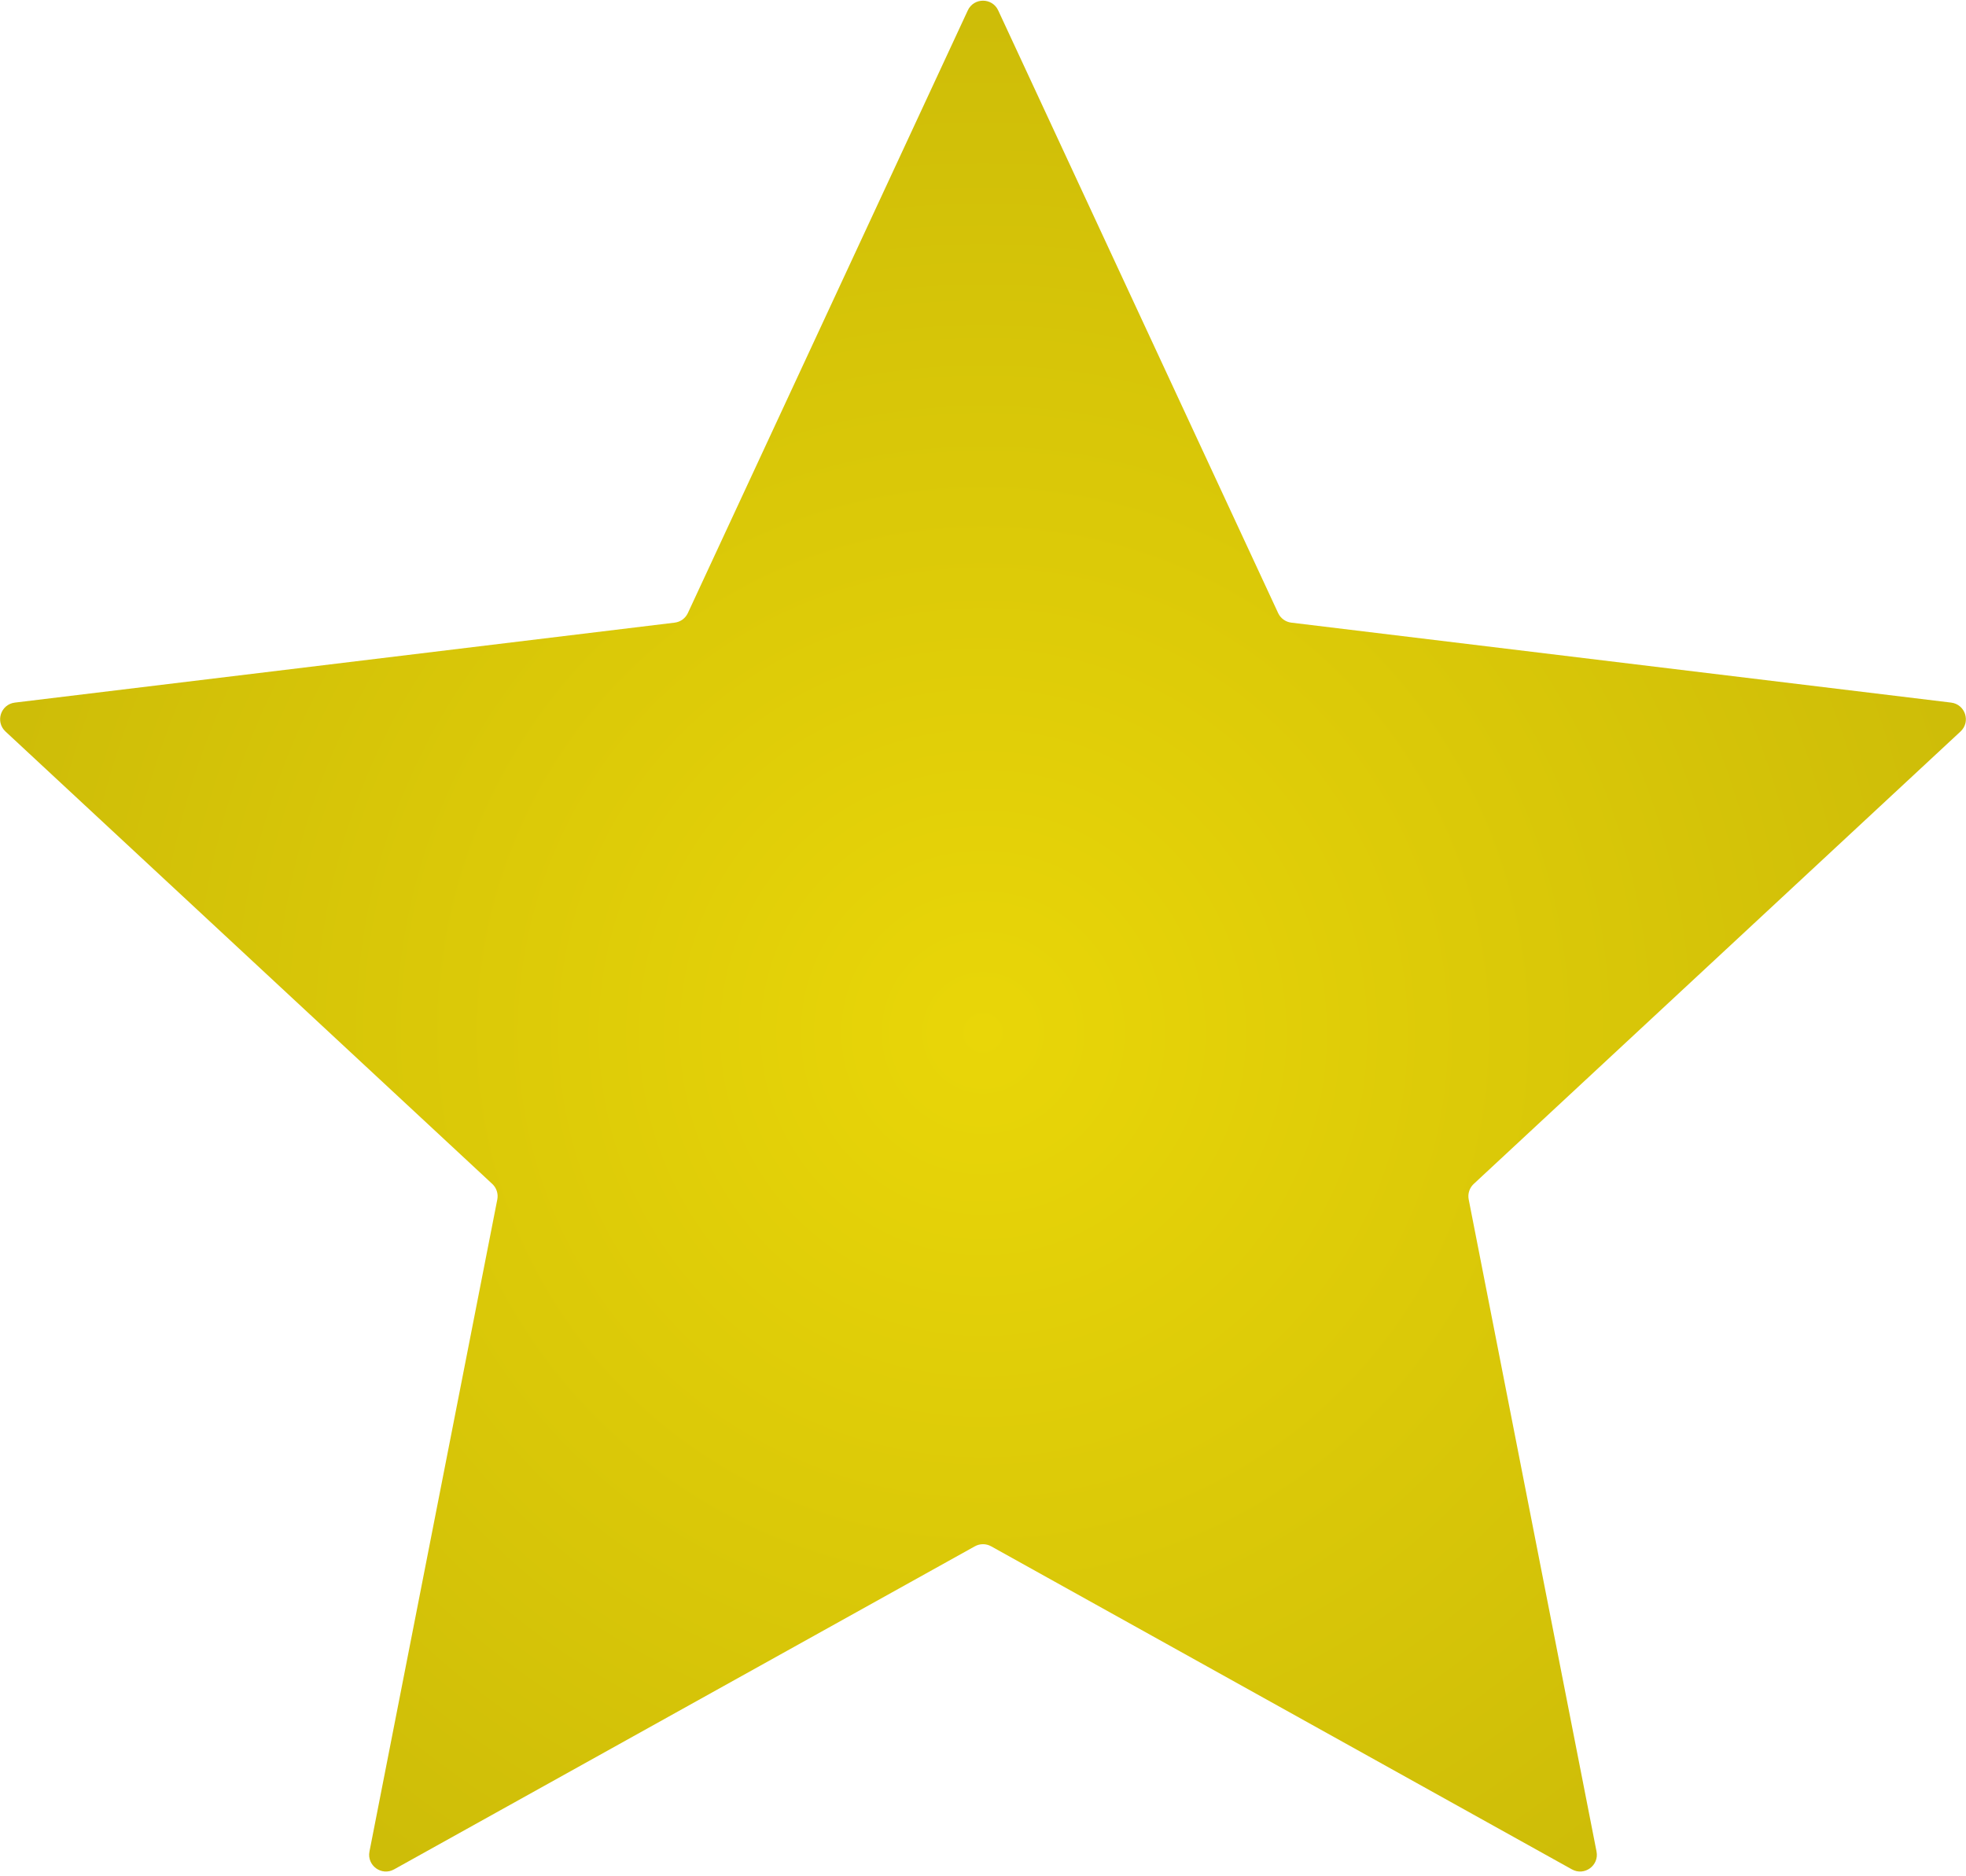 <?xml version="1.0" encoding="UTF-8"?> <svg xmlns="http://www.w3.org/2000/svg" width="352" height="336" viewBox="0 0 352 336" fill="none"><path d="M173.279 1.859C174.354 -0.456 177.646 -0.456 178.721 1.859L228.843 109.786C229.28 110.728 230.173 111.376 231.203 111.501L349.337 125.819C351.871 126.126 352.888 129.256 351.018 130.994L263.862 212.014C263.102 212.721 262.761 213.77 262.96 214.789L285.849 331.565C286.34 334.07 283.677 336.005 281.446 334.764L177.459 276.909C176.552 276.405 175.448 276.405 174.541 276.909L70.554 334.764C68.323 336.005 65.66 334.07 66.151 331.565L89.04 214.789C89.239 213.77 88.898 212.721 88.138 212.014L0.982 130.994C-0.888 129.256 0.129 126.126 2.663 125.819L120.797 111.501C121.827 111.376 122.72 110.728 123.157 109.786L173.279 1.859Z" fill="url(#paint0_radial_1546_310)"></path><defs><radialGradient id="paint0_radial_1546_310" cx="0" cy="0" r="1" gradientUnits="userSpaceOnUse" gradientTransform="translate(176 185) rotate(90) scale(189)"><stop stop-color="#E9D608"></stop><stop offset="1" stop-color="#CDBC08"></stop></radialGradient></defs></svg> 